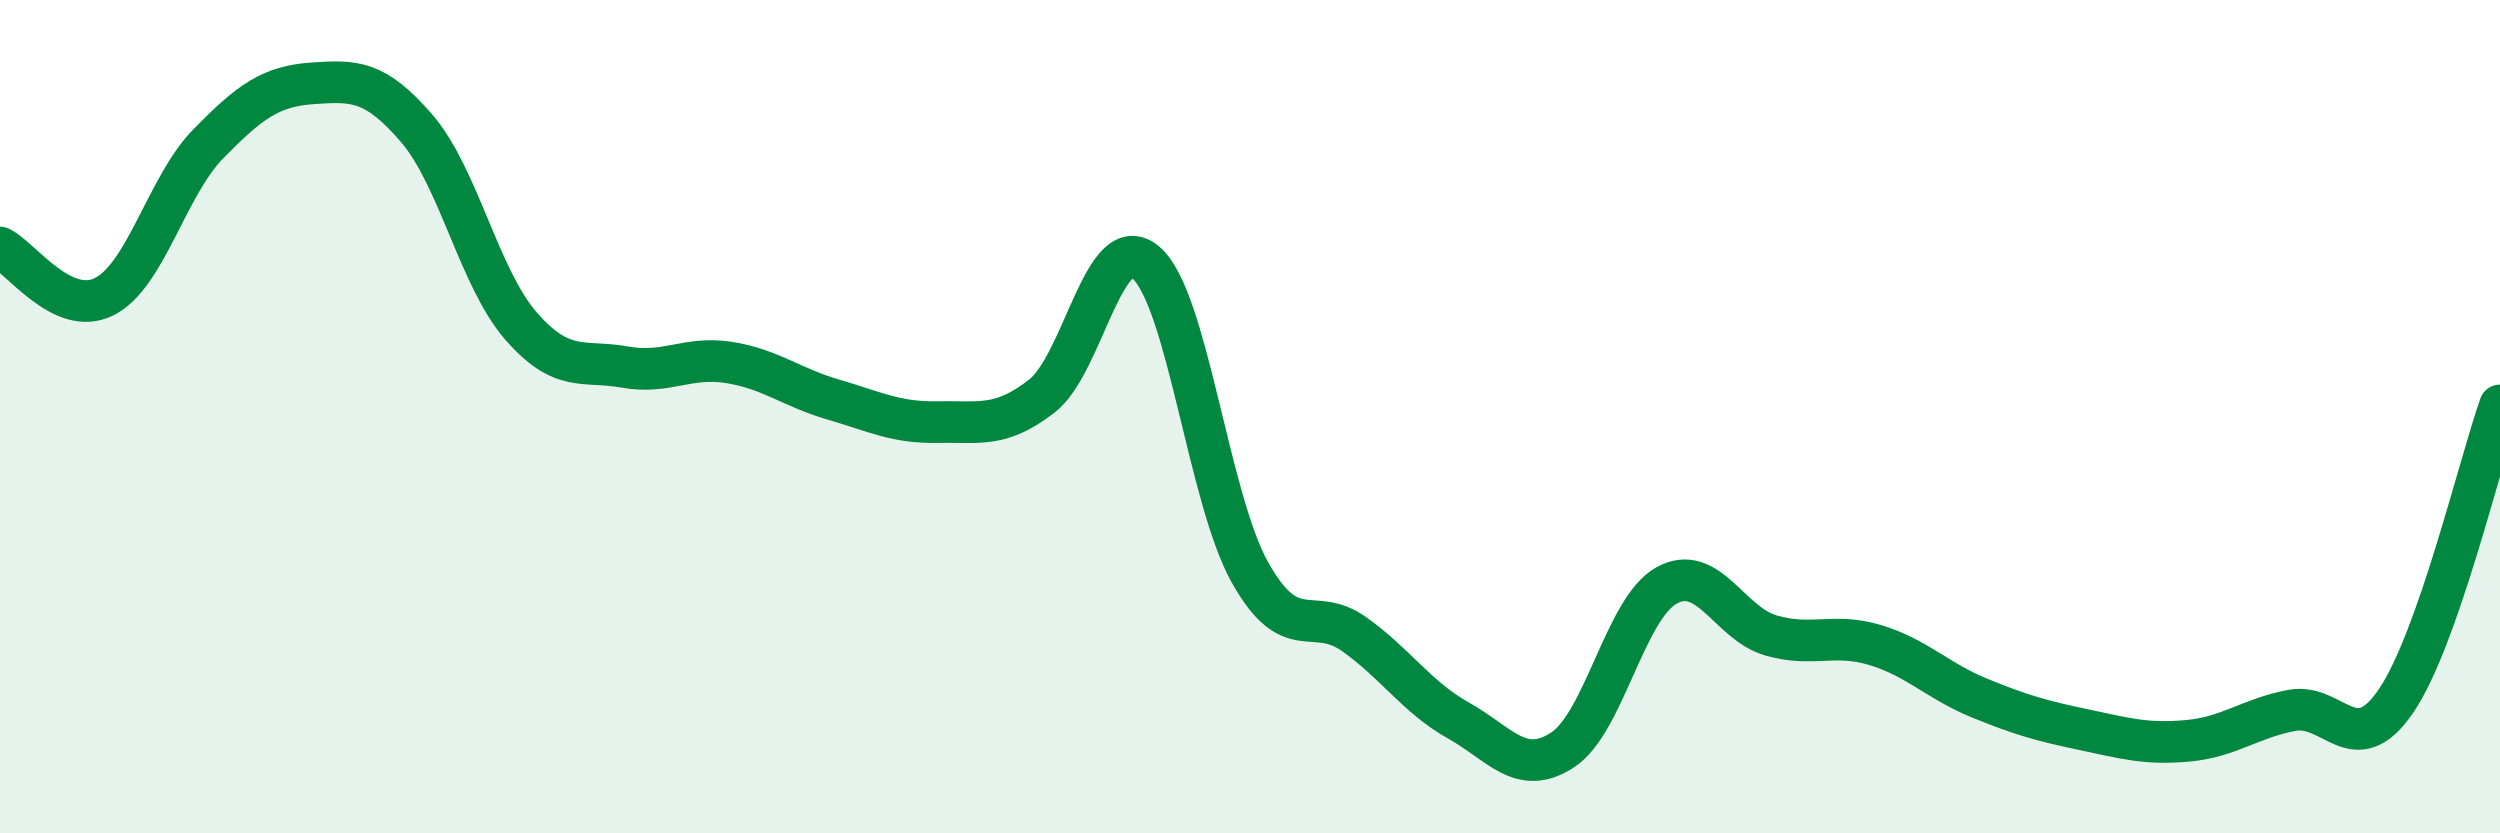 
    <svg width="60" height="20" viewBox="0 0 60 20" xmlns="http://www.w3.org/2000/svg">
      <path
        d="M 0,5.94 C 0.5,6.18 1.5,7.62 2.5,7.12 C 3.5,6.62 4,4.47 5,3.45 C 6,2.43 6.5,2.07 7.5,2 C 8.5,1.93 9,1.92 10,3.08 C 11,4.24 11.5,6.67 12.5,7.82 C 13.5,8.97 14,8.63 15,8.81 C 16,8.99 16.5,8.54 17.5,8.7 C 18.5,8.86 19,9.3 20,9.59 C 21,9.88 21.5,10.15 22.5,10.13 C 23.5,10.11 24,10.28 25,9.51 C 26,8.74 26.5,5.45 27.5,6.3 C 28.5,7.15 29,11.96 30,13.74 C 31,15.52 31.5,14.51 32.5,15.22 C 33.5,15.93 34,16.73 35,17.29 C 36,17.85 36.5,18.65 37.5,18 C 38.5,17.35 39,14.6 40,14.05 C 41,13.5 41.5,14.96 42.5,15.25 C 43.5,15.54 44,15.18 45,15.48 C 46,15.78 46.5,16.34 47.5,16.75 C 48.5,17.16 49,17.3 50,17.51 C 51,17.72 51.5,17.87 52.5,17.78 C 53.5,17.69 54,17.24 55,17.05 C 56,16.86 56.5,18.29 57.5,16.83 C 58.5,15.37 59.5,11.15 60,9.73L60 20L0 20Z"
        fill="#008740"
        opacity="0.1"
        stroke-linecap="round"
        stroke-linejoin="round"
      />
      <path
        d="M 0,5.94 C 0.5,6.18 1.5,7.62 2.5,7.12 C 3.5,6.62 4,4.47 5,3.45 C 6,2.43 6.5,2.07 7.5,2 C 8.5,1.93 9,1.92 10,3.08 C 11,4.24 11.5,6.67 12.5,7.82 C 13.5,8.97 14,8.63 15,8.81 C 16,8.99 16.5,8.54 17.5,8.7 C 18.5,8.86 19,9.3 20,9.59 C 21,9.88 21.5,10.15 22.5,10.13 C 23.5,10.11 24,10.28 25,9.51 C 26,8.74 26.5,5.45 27.5,6.3 C 28.5,7.15 29,11.96 30,13.74 C 31,15.52 31.5,14.51 32.5,15.22 C 33.5,15.93 34,16.73 35,17.29 C 36,17.85 36.5,18.65 37.5,18 C 38.5,17.35 39,14.6 40,14.05 C 41,13.5 41.5,14.96 42.5,15.25 C 43.5,15.54 44,15.18 45,15.48 C 46,15.78 46.5,16.34 47.5,16.75 C 48.5,17.16 49,17.3 50,17.51 C 51,17.72 51.5,17.87 52.5,17.78 C 53.5,17.69 54,17.24 55,17.05 C 56,16.86 56.5,18.29 57.5,16.83 C 58.5,15.37 59.5,11.15 60,9.73"
        stroke="#008740"
        stroke-width="1"
        fill="none"
        stroke-linecap="round"
        stroke-linejoin="round"
      />
    </svg>
  